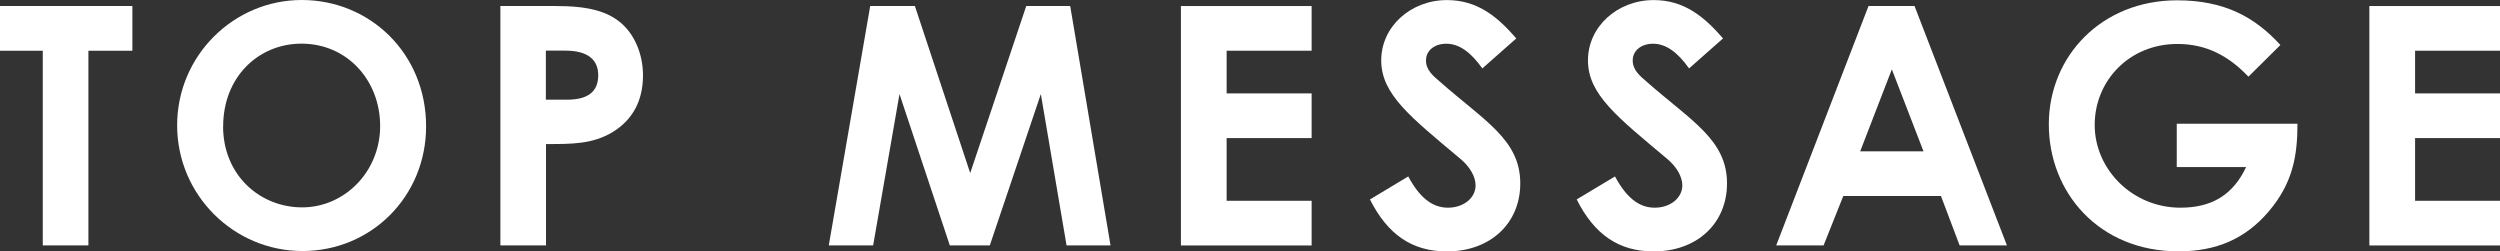 <?xml version="1.0" encoding="UTF-8"?>
<svg id="_レイヤー_2" data-name="レイヤー 2" xmlns="http://www.w3.org/2000/svg" viewBox="0 0 315.01 31.67">
  <rect x="0" y="0" width="315.01" height="31.67" fill="#333333" stroke="none"/>
  <g id="text">
    <g>
      <path d="m0,.76h16.68v5.63h-5.54v24.53h-5.75V6.39H0V.76Z" fill="#fff"/>
      <path d="m53.69,15.92c0,8.86-6.93,15.71-15.58,15.71s-15.79-7.06-15.79-15.84S29.45,0,38.02,0s15.67,6.72,15.67,15.92Zm-25.58,0c0,6.13,4.62,10.21,9.96,10.21s9.83-4.49,9.83-10.25-4.16-10.38-9.91-10.38c-5.42,0-9.87,4.2-9.87,10.42Z" fill="#fff"/>
      <path d="m63.03.76h7.02c3.91,0,6.64.59,8.53,2.44,1.47,1.43,2.44,3.74,2.44,6.3,0,3.19-1.3,5.59-3.82,7.14-2.56,1.55-5.25,1.51-8.4,1.51v12.77h-5.75V.76Zm5.75,11.8h2.69c2.6,0,3.91-1.01,3.91-3.07s-1.43-3.11-4.16-3.11h-2.44v6.17Z" fill="#fff"/>
      <path d="m109.65.76h5.63l6.97,21.05,7.06-21.05h5.54l5.08,30.16h-5.54l-3.24-19.07-6.43,19.07h-5.04l-6.34-19.07-3.32,19.07h-5.59L109.65.76Z" fill="#fff"/>
      <path d="m148.8.76h16.47v5.63h-10.71v5.38h10.71v5.63h-10.71v7.9h10.71v5.63h-16.47V.76Z" fill="#fff"/>
      <path d="m177.44,22.22c1.39,2.6,2.98,3.95,5,3.95s3.49-1.26,3.49-2.81c0-1.09-.71-2.35-1.93-3.36-6.26-5.25-9.96-8.11-9.96-12.39s3.74-7.6,8.28-7.6c3.82,0,6.34,2.06,8.74,4.83l-4.28,3.78c-1.43-2.02-2.9-3.11-4.54-3.11-1.51,0-2.56.88-2.56,2.1s.88,1.93,1.76,2.69c5.63,4.96,10.12,7.31,10.12,12.81,0,5.04-3.78,8.57-9.24,8.57-4.41,0-7.48-2.14-9.7-6.55l4.83-2.9Z" fill="#fff"/>
      <path d="m203.49,22.22c1.39,2.6,2.98,3.95,5,3.95s3.49-1.26,3.49-2.81c0-1.09-.71-2.35-1.93-3.36-6.26-5.25-9.96-8.11-9.96-12.39s3.74-7.6,8.28-7.6c3.82,0,6.34,2.06,8.74,4.83l-4.28,3.78c-1.43-2.02-2.9-3.11-4.54-3.11-1.51,0-2.56.88-2.56,2.1s.88,1.93,1.76,2.69c5.63,4.96,10.12,7.31,10.12,12.81,0,5.04-3.78,8.57-9.24,8.57-4.41,0-7.48-2.14-9.7-6.55l4.83-2.9Z" fill="#fff"/>
      <path d="m235.44.76h5.8l11.64,30.16h-5.96l-2.35-6.22h-12.31l-2.48,6.22h-5.97L235.44.76Zm2.94,7.98l-3.99,10.33h7.98l-3.99-10.33Z" fill="#fff"/>
      <path d="m289.49,15.58c0,4.08-.59,7.48-3.61,11.05-2.94,3.45-6.59,5.04-11.38,5.04-10.04,0-16.34-7.43-16.34-16S264.79.04,274.32.04c5.96,0,9.79,2.1,13.02,5.63l-4.03,3.99c-2.56-2.69-5.38-4.12-8.95-4.12-6.05,0-10.42,4.62-10.42,10.21s4.75,10.42,10.8,10.42c3.99,0,6.64-1.64,8.28-5.12h-8.74v-5.46h15.21Z" fill="#fff"/>
      <path d="m298.55.76h16.47v5.63h-10.71v5.38h10.71v5.63h-10.71v7.9h10.71v5.63h-16.47V.76Z" fill="#fff"/>
    </g>
  </g>
</svg>